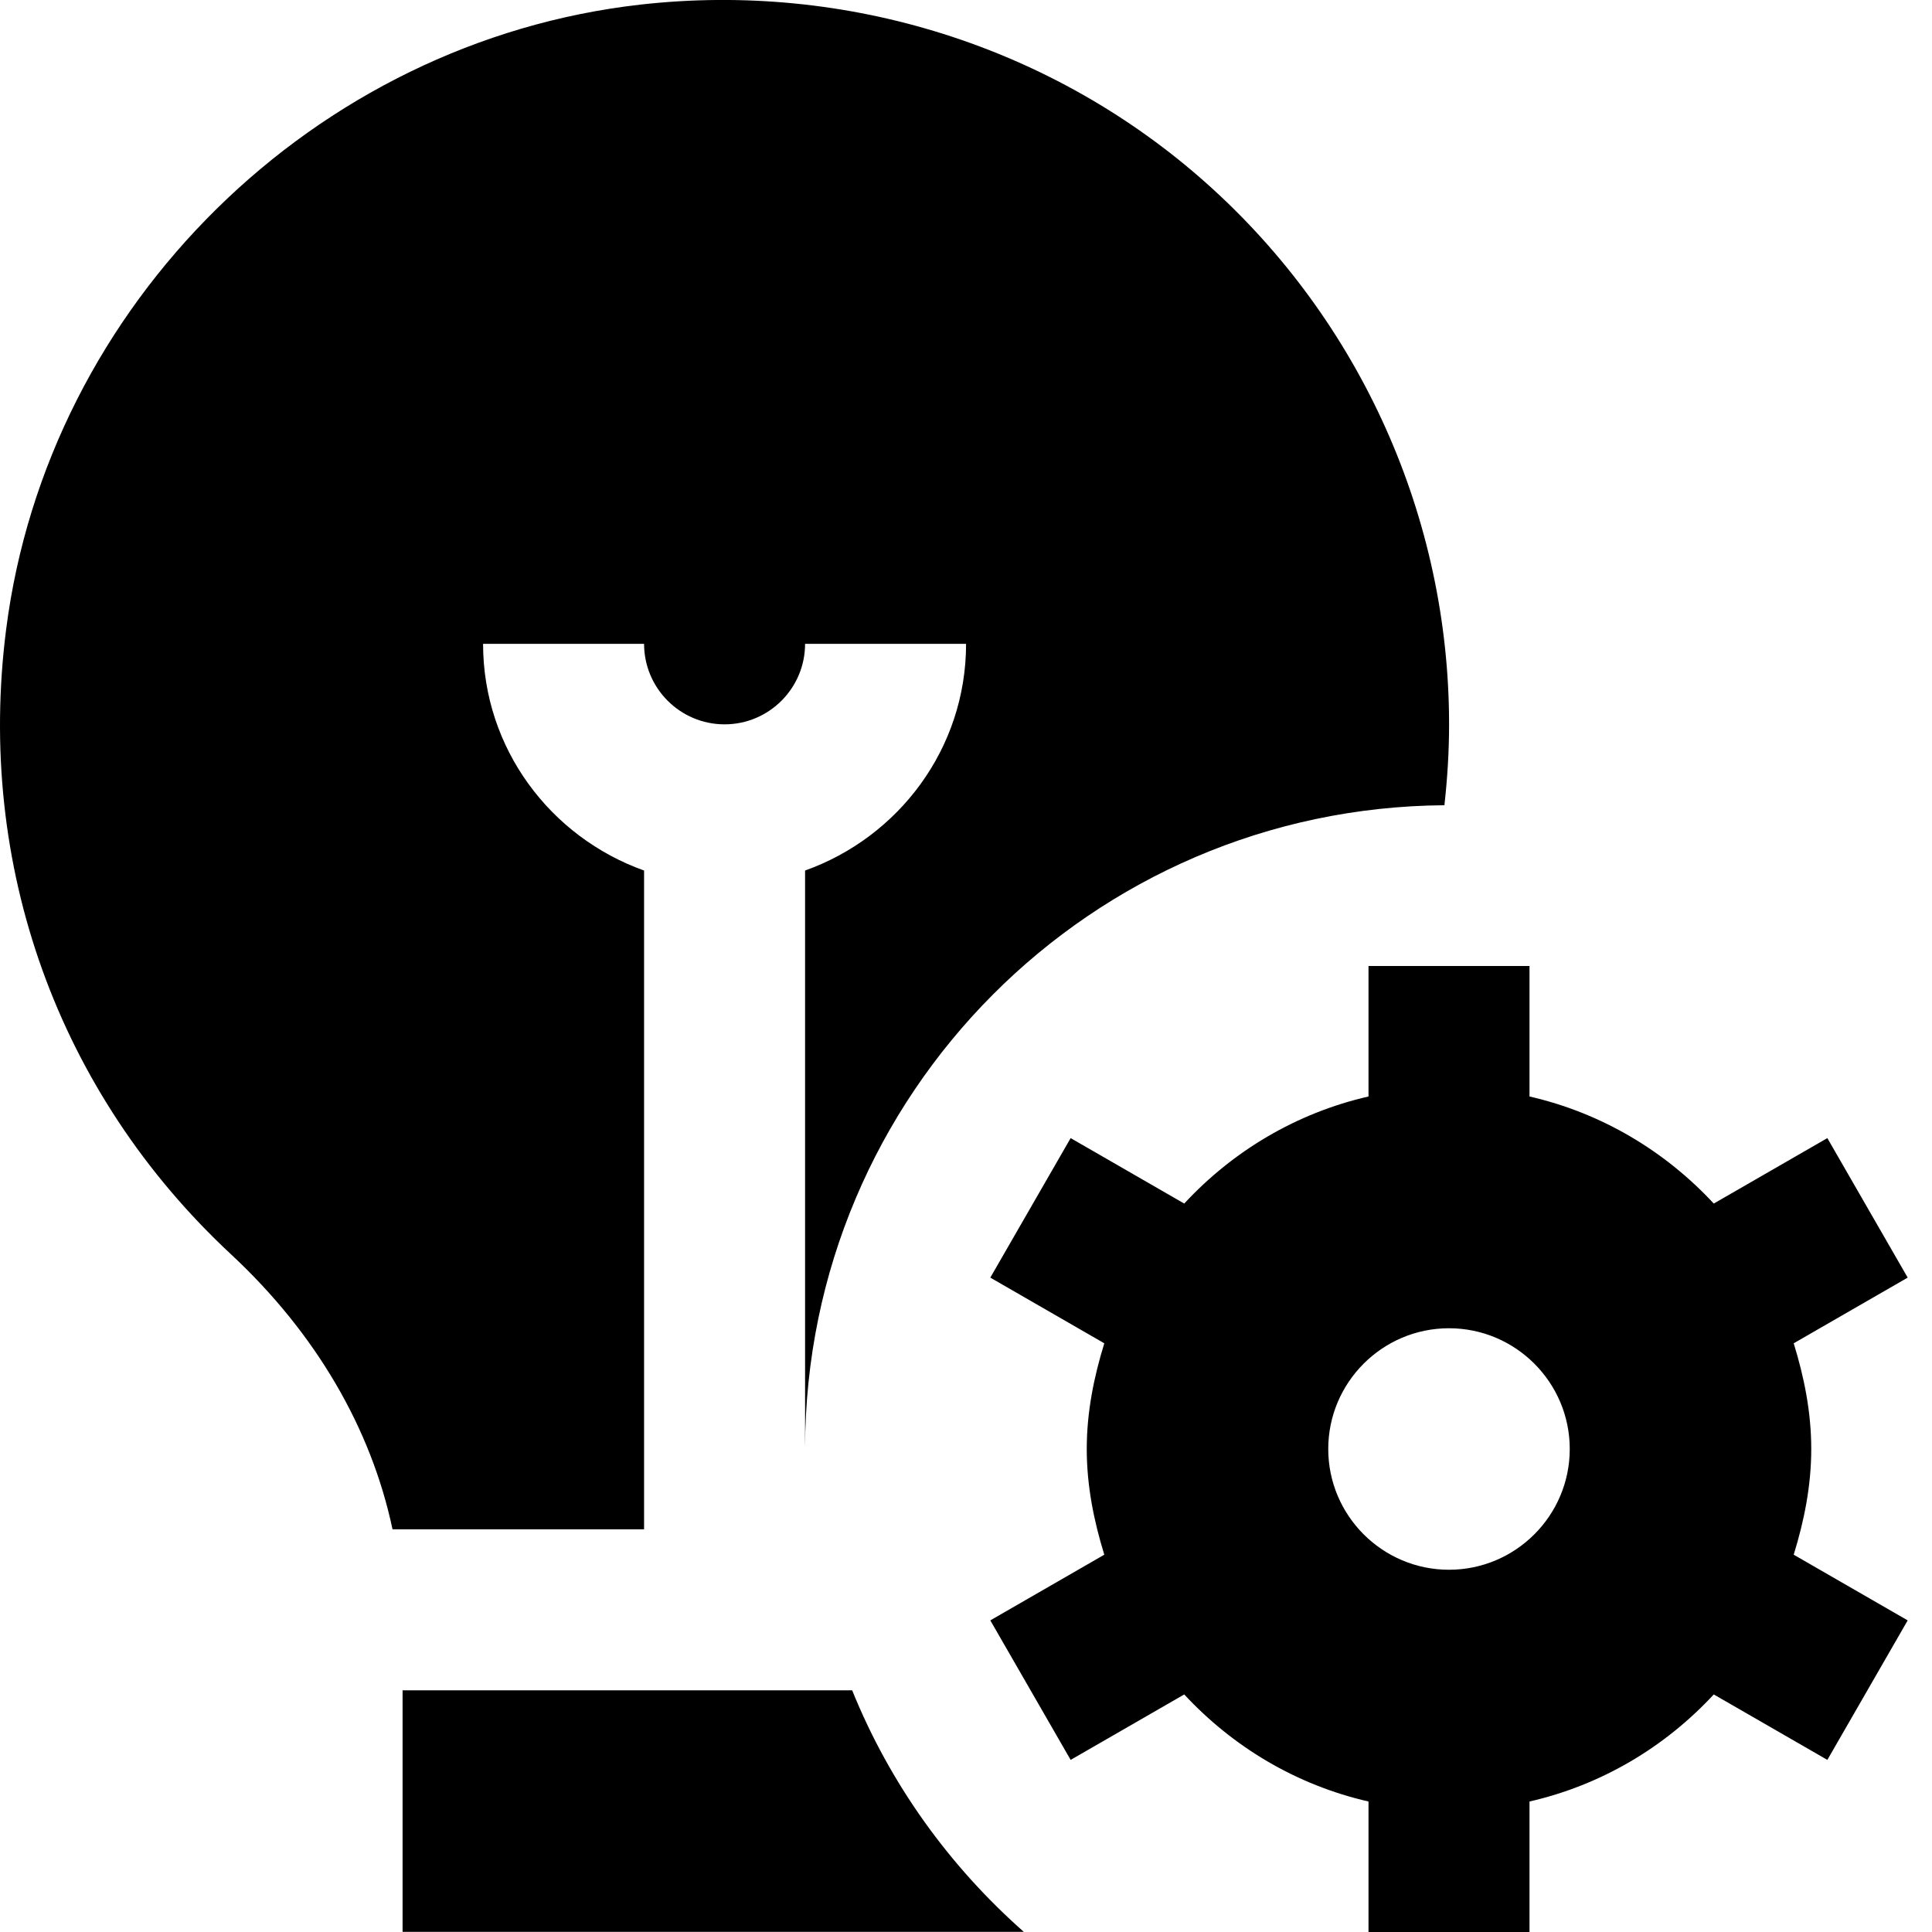 <?xml version="1.0" encoding="UTF-8"?>
<svg xmlns="http://www.w3.org/2000/svg" id="Layer_1" data-name="Layer 1" viewBox="0 0 24 24">
  <path d="m22.5,18c0-.46-.089-.895-.218-1.313l1.416-.816-.998-1.733-1.411.813c-.605-.652-1.393-1.125-2.289-1.33v-1.621h-2v1.621c-.896.205-1.685.678-2.289,1.33l-1.411-.813-.998,1.733,1.416.816c-.129.418-.218.853-.218,1.313s.089.895.218,1.313l-1.416.816.998,1.733,1.411-.813c.605.652,1.393,1.125,2.289,1.33v1.621h2v-1.621c.896-.205,1.685-.678,2.289-1.33l1.411.813.998-1.733-1.416-.816c.129-.418.218-.853.218-1.313Zm-4.5,1.5c-.827,0-1.5-.673-1.5-1.5s.673-1.5,1.5-1.5,1.5.673,1.5,1.5-.673,1.5-1.5,1.5Zm-9.999-.502h-3.125c-.264-1.251-.951-2.435-2.007-3.417C.72,13.58-.298,10.752.076,7.82.591,3.78,3.905.515,7.957.057c2.567-.289,5.13.522,7.038,2.227,1.91,1.707,3.006,4.154,3.006,6.714,0,.338-.021.673-.058,1.005-4.386.031-7.932,3.589-7.942,7.98v-7.169c1.161-.414,2-1.514,2-2.816h-2c0,.551-.448,1-1,1s-1-.449-1-1h-2c0,1.302.839,2.402,2,2.816v8.184Zm4.718,5h-7.718v-3h5.585c.47,1.162,1.207,2.184,2.132,3Z"/>
</svg>

